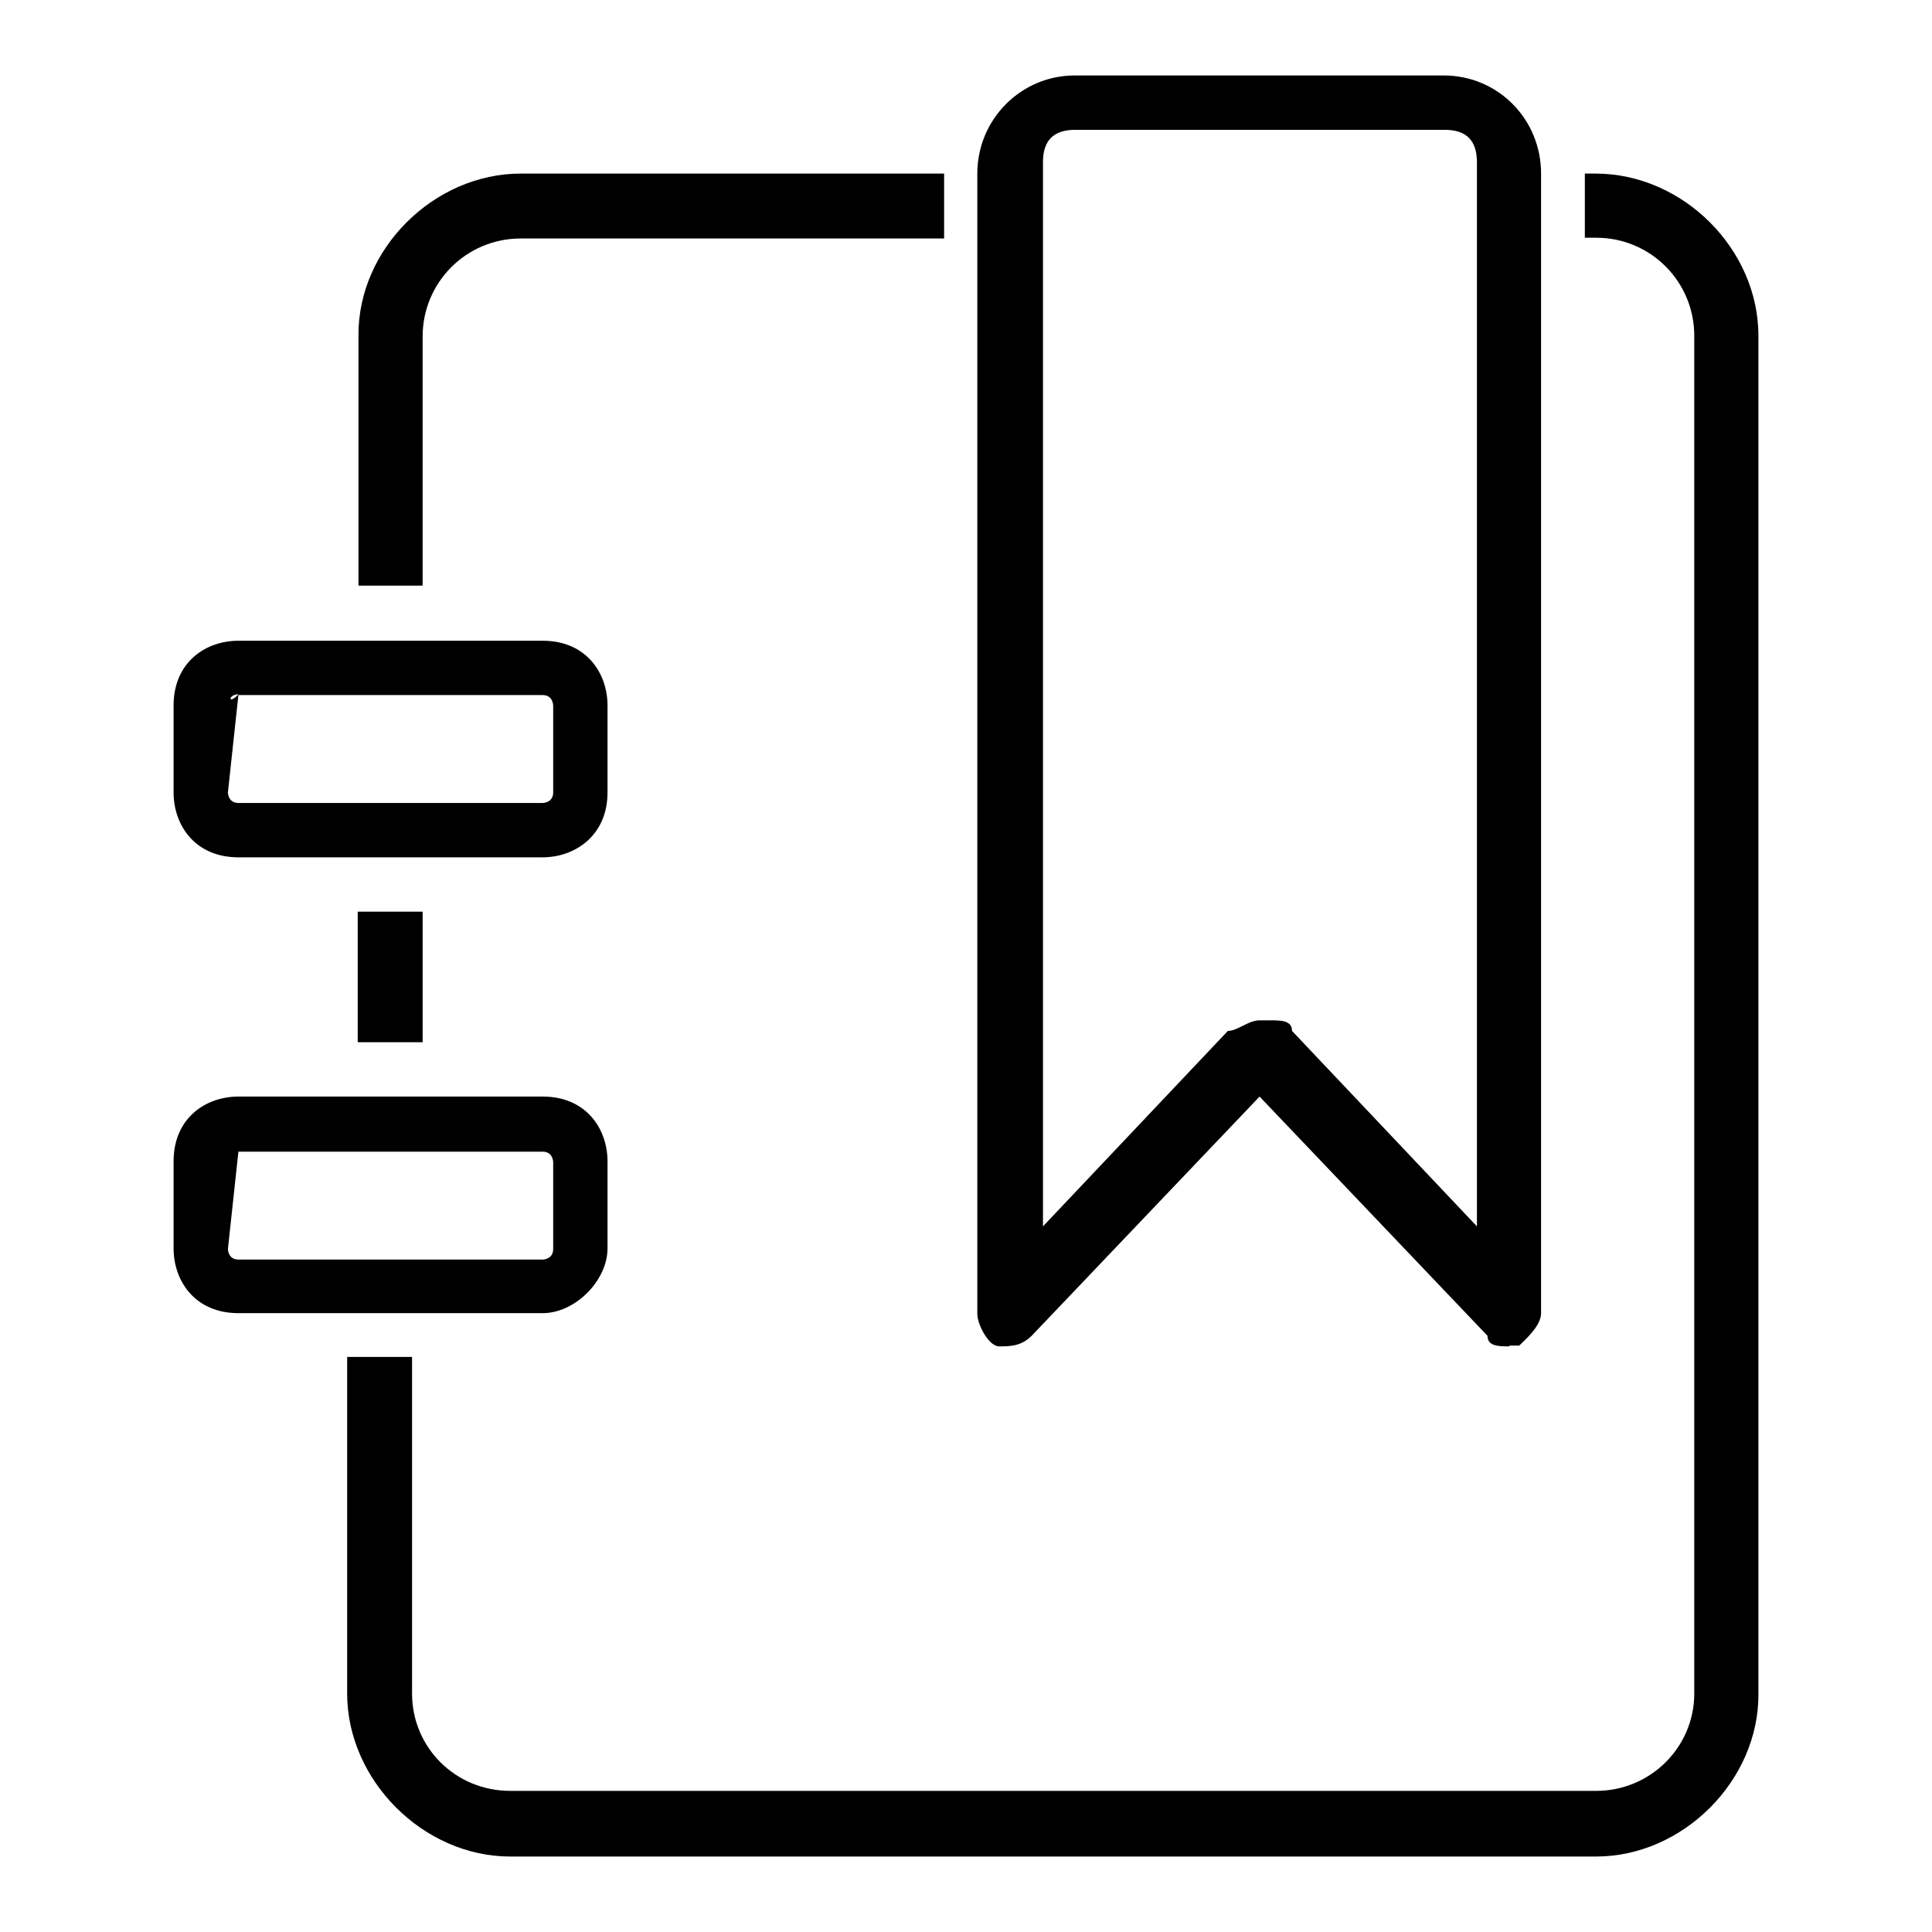 <?xml version="1.0" encoding="utf-8"?>
<!-- Svg Vector Icons : http://www.onlinewebfonts.com/icon -->
<!DOCTYPE svg PUBLIC "-//W3C//DTD SVG 1.1//EN" "http://www.w3.org/Graphics/SVG/1.1/DTD/svg11.dtd">
<svg version="1.1" xmlns="http://www.w3.org/2000/svg" xmlns:xlink="http://www.w3.org/1999/xlink" x="0px" y="0px" viewBox="0 0 256 256" enable-background="new 0 0 256 256" xml:space="preserve">
<g><g><path fill="#000000" d="M71.9,113.6H31.6c-5.8,0-8.6-4.3-8.6-8.6V93.5c0-5.8,4.3-8.6,8.6-8.6h40.3c5.8,0,8.6,4.3,8.6,8.6V105C80.5,110.7,76.2,113.6,71.9,113.6z M31.6,92C30.2,92,30.2,93.5,31.6,92l-1.4,13c0,0,0,1.4,1.4,1.4h40.3c0,0,1.4,0,1.4-1.4V93.5c0,0,0-1.4-1.4-1.4H31.6z"/><path fill="#000000" d="M71.9,174H31.6c-5.8,0-8.6-4.3-8.6-8.6v-11.5c0-5.8,4.3-8.6,8.6-8.6h40.3c5.8,0,8.6,4.3,8.6,8.6v11.5C80.5,169.7,76.2,174,71.9,174z M31.6,152.5C30.2,152.5,30.2,152.5,31.6,152.5l-1.4,13c0,0,0,1.4,1.4,1.4h40.3c0,0,1.4,0,1.4-1.4v-11.5c0,0,0-1.4-1.4-1.4H31.6z"/><path fill="#000000" d="M200,178.4c-1.4,0-2.9,0-2.9-1.4l-30.2-31.7l-30.2,31.7c-1.4,1.4-2.9,1.4-4.3,1.4c-1.4,0-2.9-2.9-2.9-4.3V23c0-7.2,5.8-13,12.9-13h48.9c7.2,0,12.9,5.8,12.9,13V174c0,1.4-1.4,2.9-2.9,4.3H200L200,178.4z M166.9,135.2h1.4c1.4,0,2.9,0,2.9,1.4l24.5,25.9v-141c0-2.9-1.4-4.3-4.3-4.3h-48.9c-2.9,0-4.3,1.4-4.3,4.3v141l24.5-25.9C164,136.6,165.4,135.2,166.9,135.2z"/><path fill="#000000" d="M51.7,120.8v15.8V120.8z"/><path fill="#000000" d="M47.4,120.8h8.6v17.3h-8.6V120.8z"/><path fill="#000000" d="M56.1,77.6h-8.6V44.5C47.4,33,57.5,23,69,23h56.1v8.6H69c-7.2,0-13,5.8-13,13V77.6z"/><path fill="#000000" d="M211.5,246H67.6C56.1,246,46,235.9,46,224.4v-44.6h8.6v44.6c0,7.2,5.8,12.9,13,12.9h143.9c7.2,0,13-5.8,13-12.9V44.5c0-7.2-5.8-13-13-13H210V23h1.4C223,23,233,33,233,44.5v179.9C233.1,235.9,223,246,211.5,246z"/></g></g>
</svg>